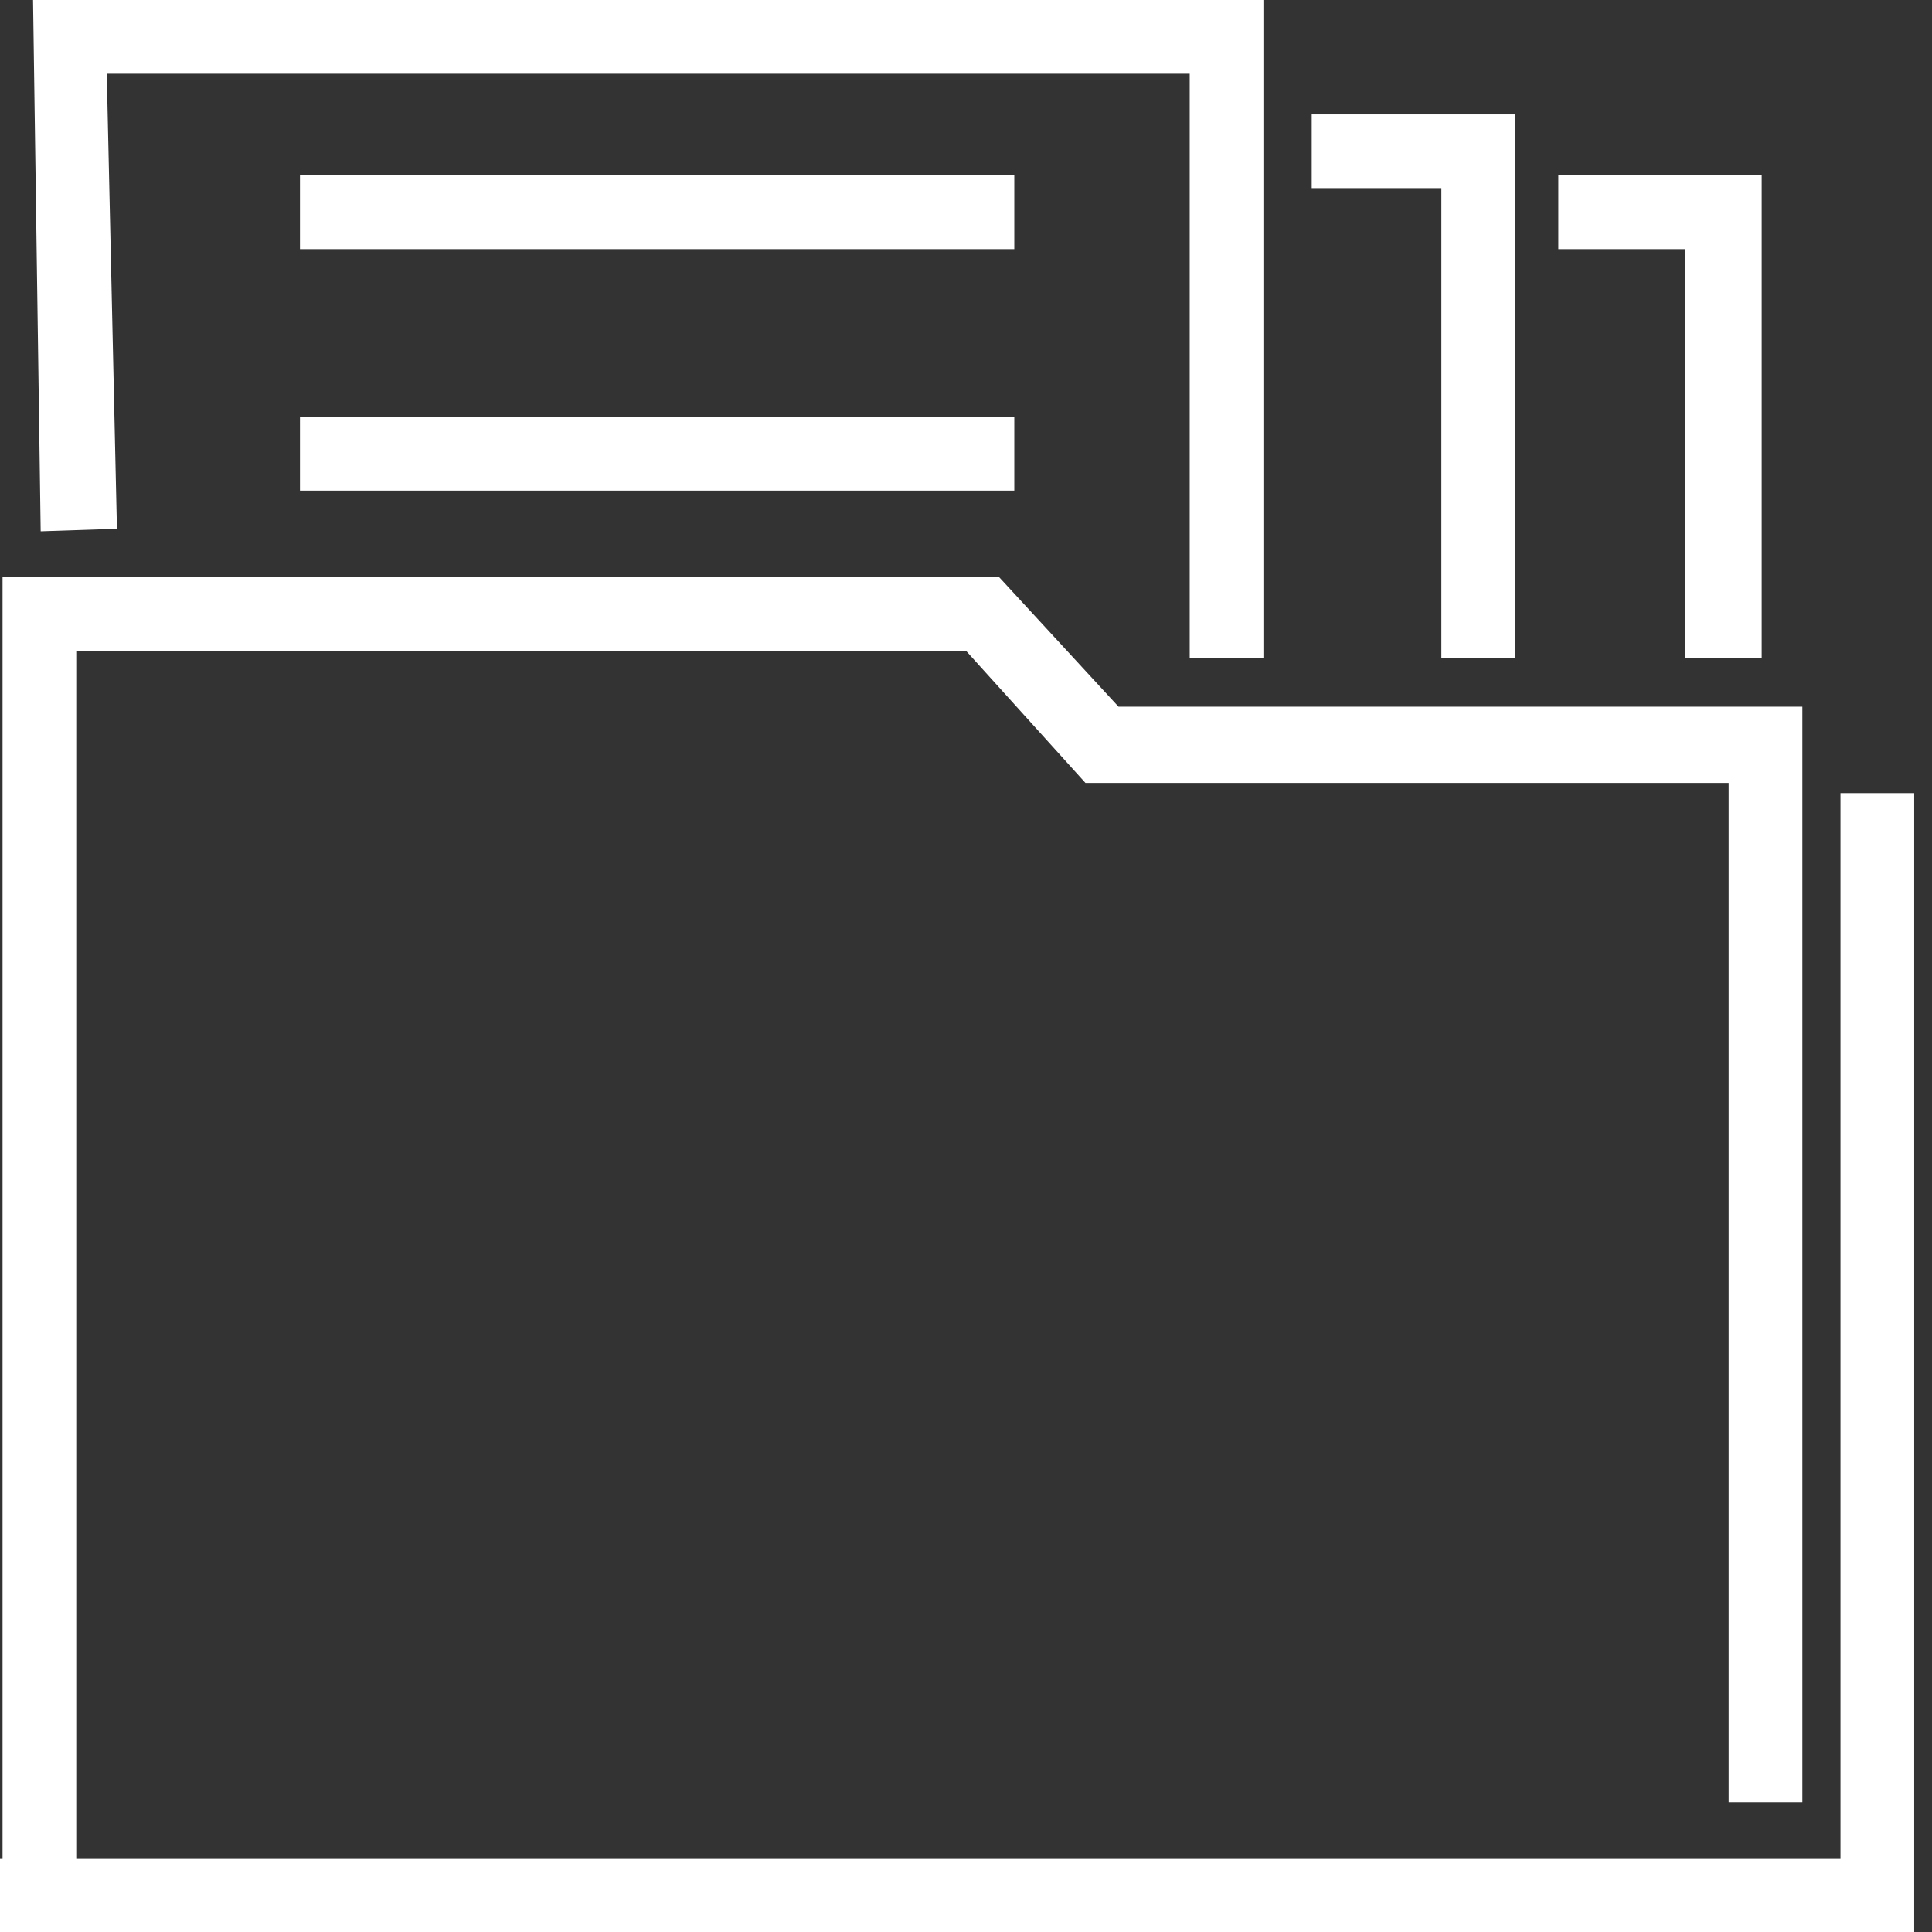 <?xml version="1.0" encoding="UTF-8"?> <svg xmlns="http://www.w3.org/2000/svg" width="76" height="76" viewBox="0 0 76 76" fill="none"><rect x="0" y="0" width="76" height="76" fill="#333333" stroke="none"/> <path fill-rule="evenodd" clip-rule="evenodd" d="M3 75.8H0.1V22.7H39.3L44 27.8H70.9V70.9H68V30.8H42.7L38 25.6H3V75.8Z" fill="white"></path> <path fill-rule="evenodd" clip-rule="evenodd" d="M75.3 76H0V73.1H72.4V31.2H75.3V76Z" fill="white"></path> <path fill-rule="evenodd" clip-rule="evenodd" d="M49.7 25.9H46.8V2.9H4.2L4.6 20.8L1.6 20.9L1.3 0H49.7V25.9Z" fill="white"></path> <path fill-rule="evenodd" clip-rule="evenodd" d="M59.6 25.9H56.7V7.4H51.6V4.5H59.6V25.9Z" fill="white"></path> <path fill-rule="evenodd" clip-rule="evenodd" d="M69.3 25.9H66.3V9.8H61.3V6.9H69.3V25.9Z" fill="white"></path> <path d="M39.9 6.9H11.8V9.8H39.9V6.9Z" fill="white"></path> <path d="M39.9 16.4H11.8V19.3H39.9V16.4Z" fill="white"></path> </svg> 